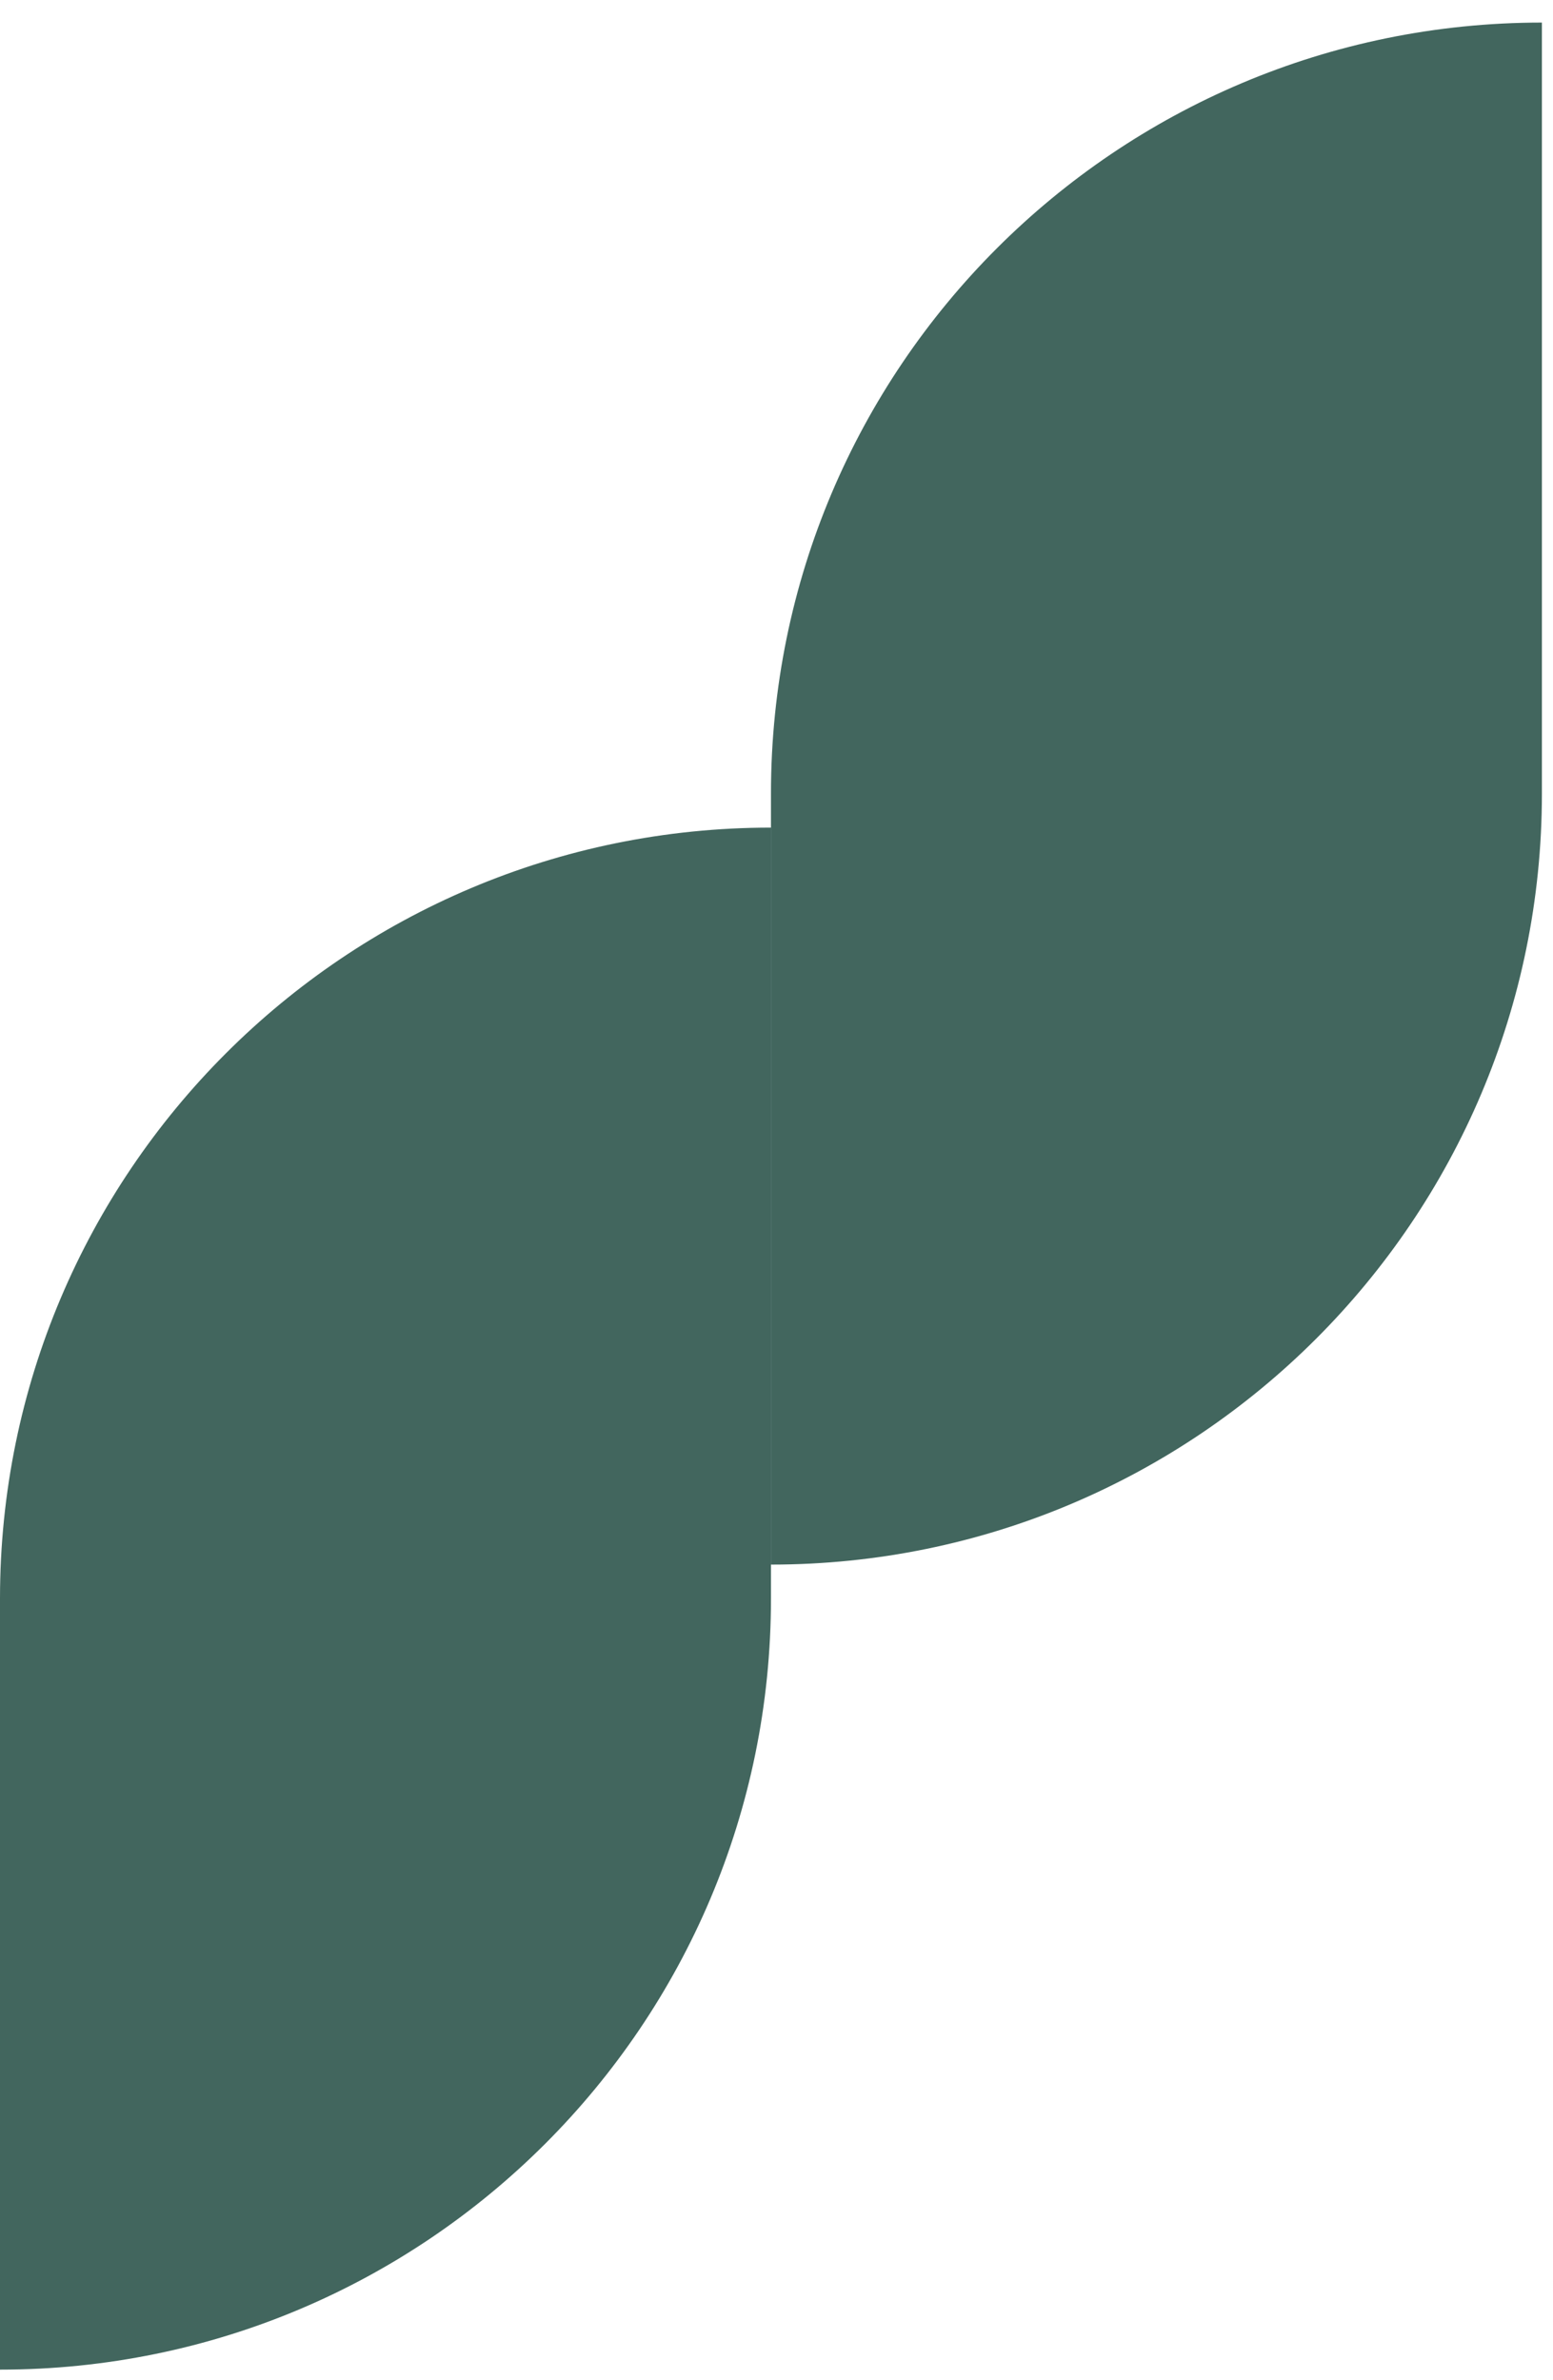 <?xml version="1.0" encoding="UTF-8"?> <svg xmlns="http://www.w3.org/2000/svg" width="62" height="95" viewBox="0 0 62 95" fill="none"><path d="M-1.0763e-05 94.595L-5.3815e-06 63.816C-2.40941e-06 46.818 13.78 33.038 30.779 33.038V33.038L30.779 63.816C30.779 80.815 16.998 94.595 -1.0763e-05 94.595V94.595Z" fill="#42665E"></path><path d="M61.557 0.901L61.557 31.68C61.557 48.678 47.777 62.458 30.779 62.458V62.458L30.779 31.68C30.779 14.681 44.559 0.901 61.557 0.901V0.901Z" fill="#42665E"></path></svg> 